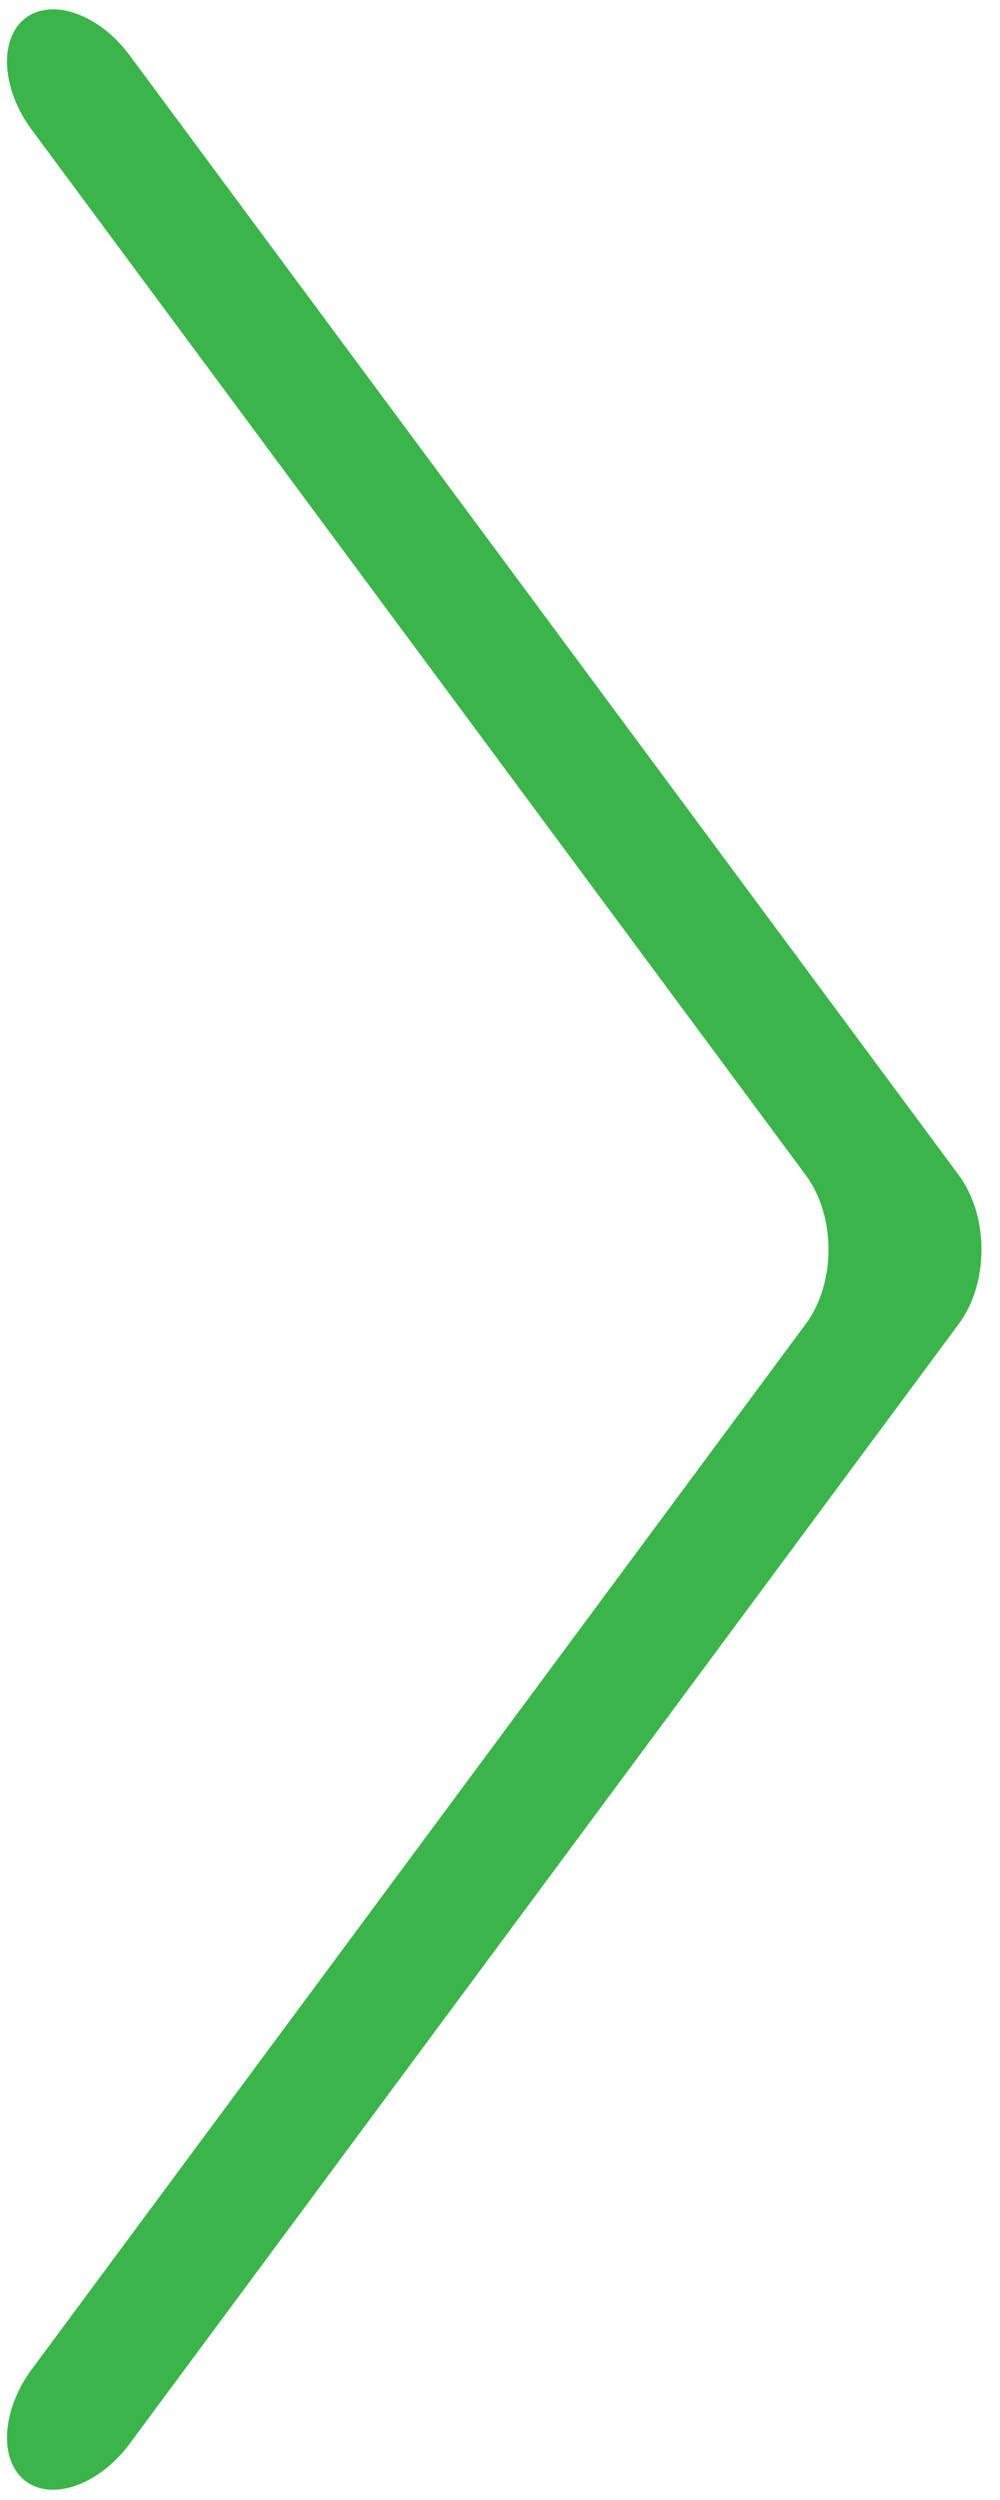 <?xml version="1.0" encoding="utf-8"?>
<!-- Generator: Adobe Illustrator 16.0.0, SVG Export Plug-In . SVG Version: 6.00 Build 0)  -->
<!DOCTYPE svg PUBLIC "-//W3C//DTD SVG 1.1//EN" "http://www.w3.org/Graphics/SVG/1.1/DTD/svg11.dtd">
<svg version="1.1" id="Layer_1" xmlns="http://www.w3.org/2000/svg" xmlns:xlink="http://www.w3.org/1999/xlink" x="0px" y="0px"
	 width="54px" height="135px" viewBox="0 0 54 135" enable-background="new 0 0 54 135" xml:space="preserve">
<g>
	<path fill="#3BB54A" d="M6.999,131.966c-1.637,2.21-4.166,3.114-5.62,2.01c-1.454-1.104-1.305-3.817,0.331-6.027l41.801-56.454
		c1.637-2.21,1.637-5.827,0-8.037L1.71,7.003c-1.637-2.21-1.786-4.923-0.332-6.028c1.455-1.104,3.983-0.201,5.62,2.01l44.775,60.472
		c1.637,2.21,1.637,5.827,0,8.037L6.999,131.966z"/>
</g>
</svg>
